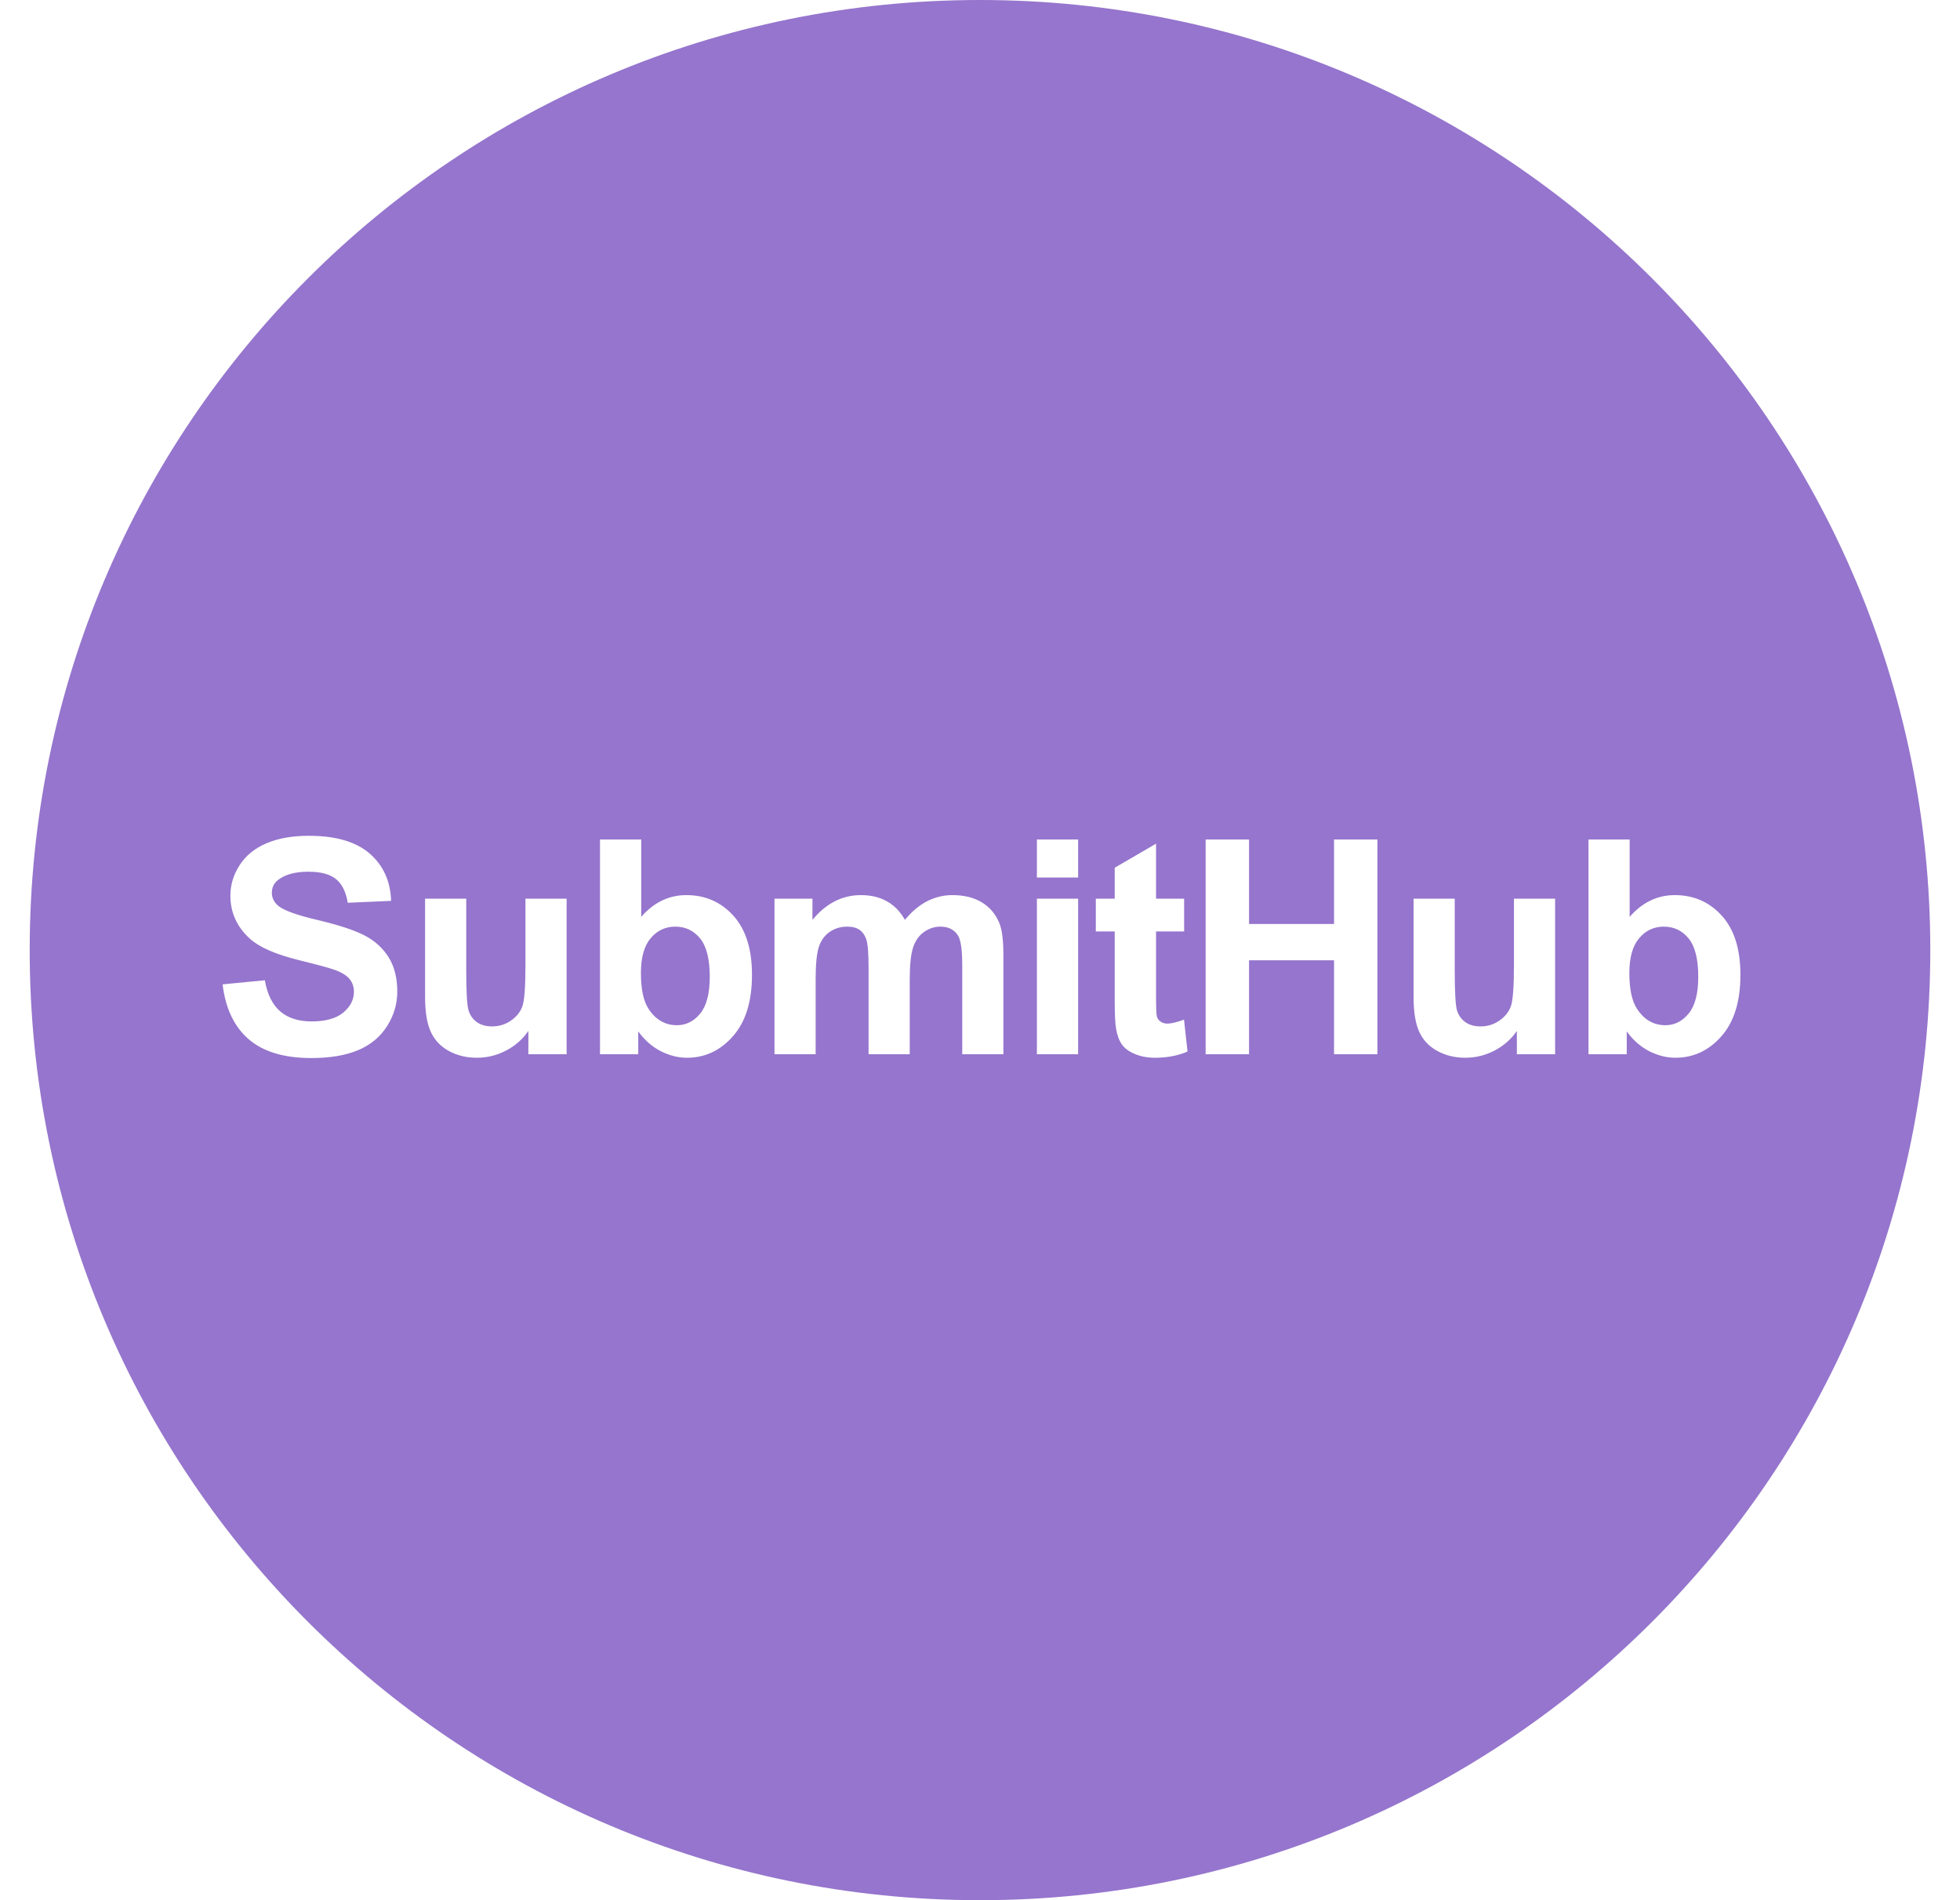 <svg width="33" height="32" viewBox="0 0 33 32" fill="none" xmlns="http://www.w3.org/2000/svg">
<path fill-rule="evenodd" clip-rule="evenodd" d="M16.5 0C25.337 0 32.5 7.163 32.5 16C32.5 24.837 25.337 32 16.5 32C7.663 32 0.5 24.837 0.5 16C0.5 7.163 7.663 0 16.5 0ZM5.199 14.075C4.921 14.075 4.684 14.117 4.487 14.201C4.29 14.285 4.14 14.407 4.036 14.567C3.931 14.728 3.879 14.9 3.879 15.084C3.879 15.37 3.99 15.613 4.212 15.812C4.37 15.954 4.644 16.073 5.036 16.17C5.34 16.245 5.535 16.298 5.621 16.328C5.746 16.372 5.833 16.424 5.883 16.484C5.934 16.544 5.959 16.617 5.959 16.703C5.959 16.836 5.899 16.952 5.78 17.052C5.661 17.151 5.483 17.201 5.248 17.201C5.026 17.201 4.85 17.145 4.719 17.033C4.588 16.921 4.501 16.746 4.459 16.508L3.748 16.577C3.796 16.981 3.942 17.289 4.187 17.501C4.432 17.712 4.783 17.818 5.241 17.818C5.555 17.818 5.817 17.774 6.028 17.686C6.238 17.598 6.401 17.463 6.516 17.282C6.631 17.102 6.689 16.907 6.689 16.7C6.689 16.472 6.641 16.279 6.545 16.124C6.448 15.969 6.315 15.846 6.145 15.757C5.975 15.667 5.712 15.58 5.357 15.496C5.001 15.412 4.778 15.332 4.686 15.255C4.613 15.194 4.577 15.12 4.577 15.035C4.577 14.941 4.616 14.866 4.693 14.81C4.813 14.723 4.979 14.68 5.191 14.68C5.397 14.68 5.551 14.72 5.654 14.802C5.757 14.883 5.824 15.017 5.855 15.203L6.585 15.171C6.574 14.838 6.453 14.573 6.224 14.374C5.994 14.175 5.653 14.075 5.199 14.075ZM7.85 15.134H7.157V16.791C7.157 17.038 7.188 17.231 7.251 17.371C7.313 17.511 7.415 17.62 7.554 17.697C7.694 17.774 7.852 17.813 8.028 17.813C8.201 17.813 8.365 17.773 8.52 17.692C8.676 17.611 8.801 17.501 8.896 17.361V17.754H9.54V15.134H8.847V16.239C8.847 16.614 8.83 16.849 8.795 16.946C8.761 17.042 8.697 17.122 8.603 17.187C8.509 17.252 8.403 17.285 8.285 17.285C8.181 17.285 8.095 17.261 8.028 17.212C7.961 17.164 7.914 17.098 7.889 17.015C7.863 16.932 7.85 16.706 7.85 16.337V15.134ZM10.796 14.137H10.102V17.754H10.746V17.369C10.852 17.515 10.977 17.626 11.123 17.701C11.268 17.775 11.416 17.813 11.565 17.813C11.87 17.813 12.128 17.692 12.341 17.45C12.554 17.208 12.661 16.864 12.661 16.416C12.661 15.984 12.556 15.652 12.348 15.421C12.139 15.19 11.875 15.074 11.556 15.074C11.263 15.074 11.009 15.196 10.796 15.44V14.137ZM19.464 14.208L18.768 14.613V15.134H18.45V15.686H18.768V16.828C18.768 17.073 18.775 17.236 18.79 17.317C18.808 17.43 18.841 17.52 18.887 17.587C18.934 17.654 19.008 17.708 19.108 17.75C19.209 17.792 19.321 17.813 19.446 17.813C19.65 17.813 19.833 17.778 19.994 17.709L19.935 17.171C19.813 17.216 19.72 17.238 19.656 17.238C19.61 17.238 19.571 17.227 19.539 17.203C19.507 17.18 19.486 17.151 19.477 17.116C19.468 17.081 19.464 16.956 19.464 16.742V15.686H19.937V15.134H19.464V14.208ZM24.493 15.134H23.8V16.791C23.8 17.038 23.831 17.231 23.893 17.371C23.956 17.511 24.057 17.62 24.197 17.697C24.337 17.774 24.495 17.813 24.671 17.813C24.843 17.813 25.007 17.773 25.163 17.692C25.318 17.611 25.444 17.501 25.539 17.361V17.754H26.183V15.134H25.49V16.239C25.49 16.614 25.473 16.849 25.438 16.946C25.403 17.042 25.339 17.122 25.245 17.187C25.152 17.252 25.046 17.285 24.927 17.285C24.824 17.285 24.738 17.261 24.671 17.212C24.603 17.164 24.557 17.098 24.531 17.015C24.506 16.932 24.493 16.706 24.493 16.337V15.134ZM27.438 14.137H26.745V17.754H27.389V17.369C27.494 17.515 27.62 17.626 27.765 17.701C27.911 17.775 28.058 17.813 28.208 17.813C28.512 17.813 28.771 17.692 28.984 17.45C29.197 17.208 29.303 16.864 29.303 16.416C29.303 15.984 29.199 15.652 28.99 15.421C28.781 15.19 28.517 15.074 28.198 15.074C27.905 15.074 27.652 15.196 27.438 15.44V14.137ZM16.035 15.074C15.884 15.074 15.742 15.109 15.608 15.178C15.475 15.247 15.351 15.351 15.236 15.491C15.157 15.351 15.056 15.247 14.932 15.178C14.809 15.109 14.664 15.074 14.496 15.074C14.18 15.074 13.908 15.213 13.679 15.491V15.134H13.04V17.754H13.733V16.481C13.733 16.229 13.752 16.049 13.789 15.94C13.826 15.832 13.887 15.749 13.973 15.691C14.058 15.634 14.155 15.605 14.261 15.605C14.35 15.605 14.421 15.623 14.472 15.659C14.524 15.695 14.562 15.75 14.587 15.824C14.612 15.898 14.624 16.063 14.624 16.318V17.754H15.317V16.495C15.317 16.249 15.336 16.068 15.374 15.954C15.412 15.84 15.474 15.753 15.559 15.694C15.645 15.634 15.736 15.605 15.833 15.605C15.966 15.605 16.065 15.654 16.129 15.753C16.177 15.829 16.201 15.996 16.201 16.256V17.754H16.894V16.078C16.894 15.829 16.87 15.648 16.822 15.536C16.756 15.384 16.657 15.27 16.524 15.192C16.391 15.113 16.228 15.074 16.035 15.074ZM18.152 15.134H17.458V17.754H18.152V15.134ZM21.03 14.137H20.299V17.754H21.03V16.172H22.461V17.754H23.191V14.137H22.461V15.56H21.03V14.137ZM11.37 15.605C11.54 15.605 11.679 15.671 11.787 15.803C11.896 15.936 11.95 16.152 11.95 16.451C11.95 16.732 11.896 16.938 11.789 17.069C11.681 17.2 11.551 17.265 11.398 17.265C11.199 17.265 11.039 17.173 10.919 16.989C10.834 16.859 10.791 16.658 10.791 16.387C10.791 16.124 10.846 15.928 10.956 15.799C11.066 15.669 11.204 15.605 11.37 15.605ZM28.013 15.605C28.183 15.605 28.322 15.671 28.43 15.803C28.539 15.936 28.593 16.152 28.593 16.451C28.593 16.732 28.539 16.938 28.431 17.069C28.323 17.2 28.193 17.265 28.04 17.265C27.841 17.265 27.682 17.173 27.562 16.989C27.476 16.859 27.433 16.658 27.433 16.387C27.433 16.124 27.488 15.928 27.599 15.799C27.709 15.669 27.847 15.605 28.013 15.605ZM18.152 14.137H17.458V14.778H18.152V14.137Z" fill="#9575CD"/>
</svg>
